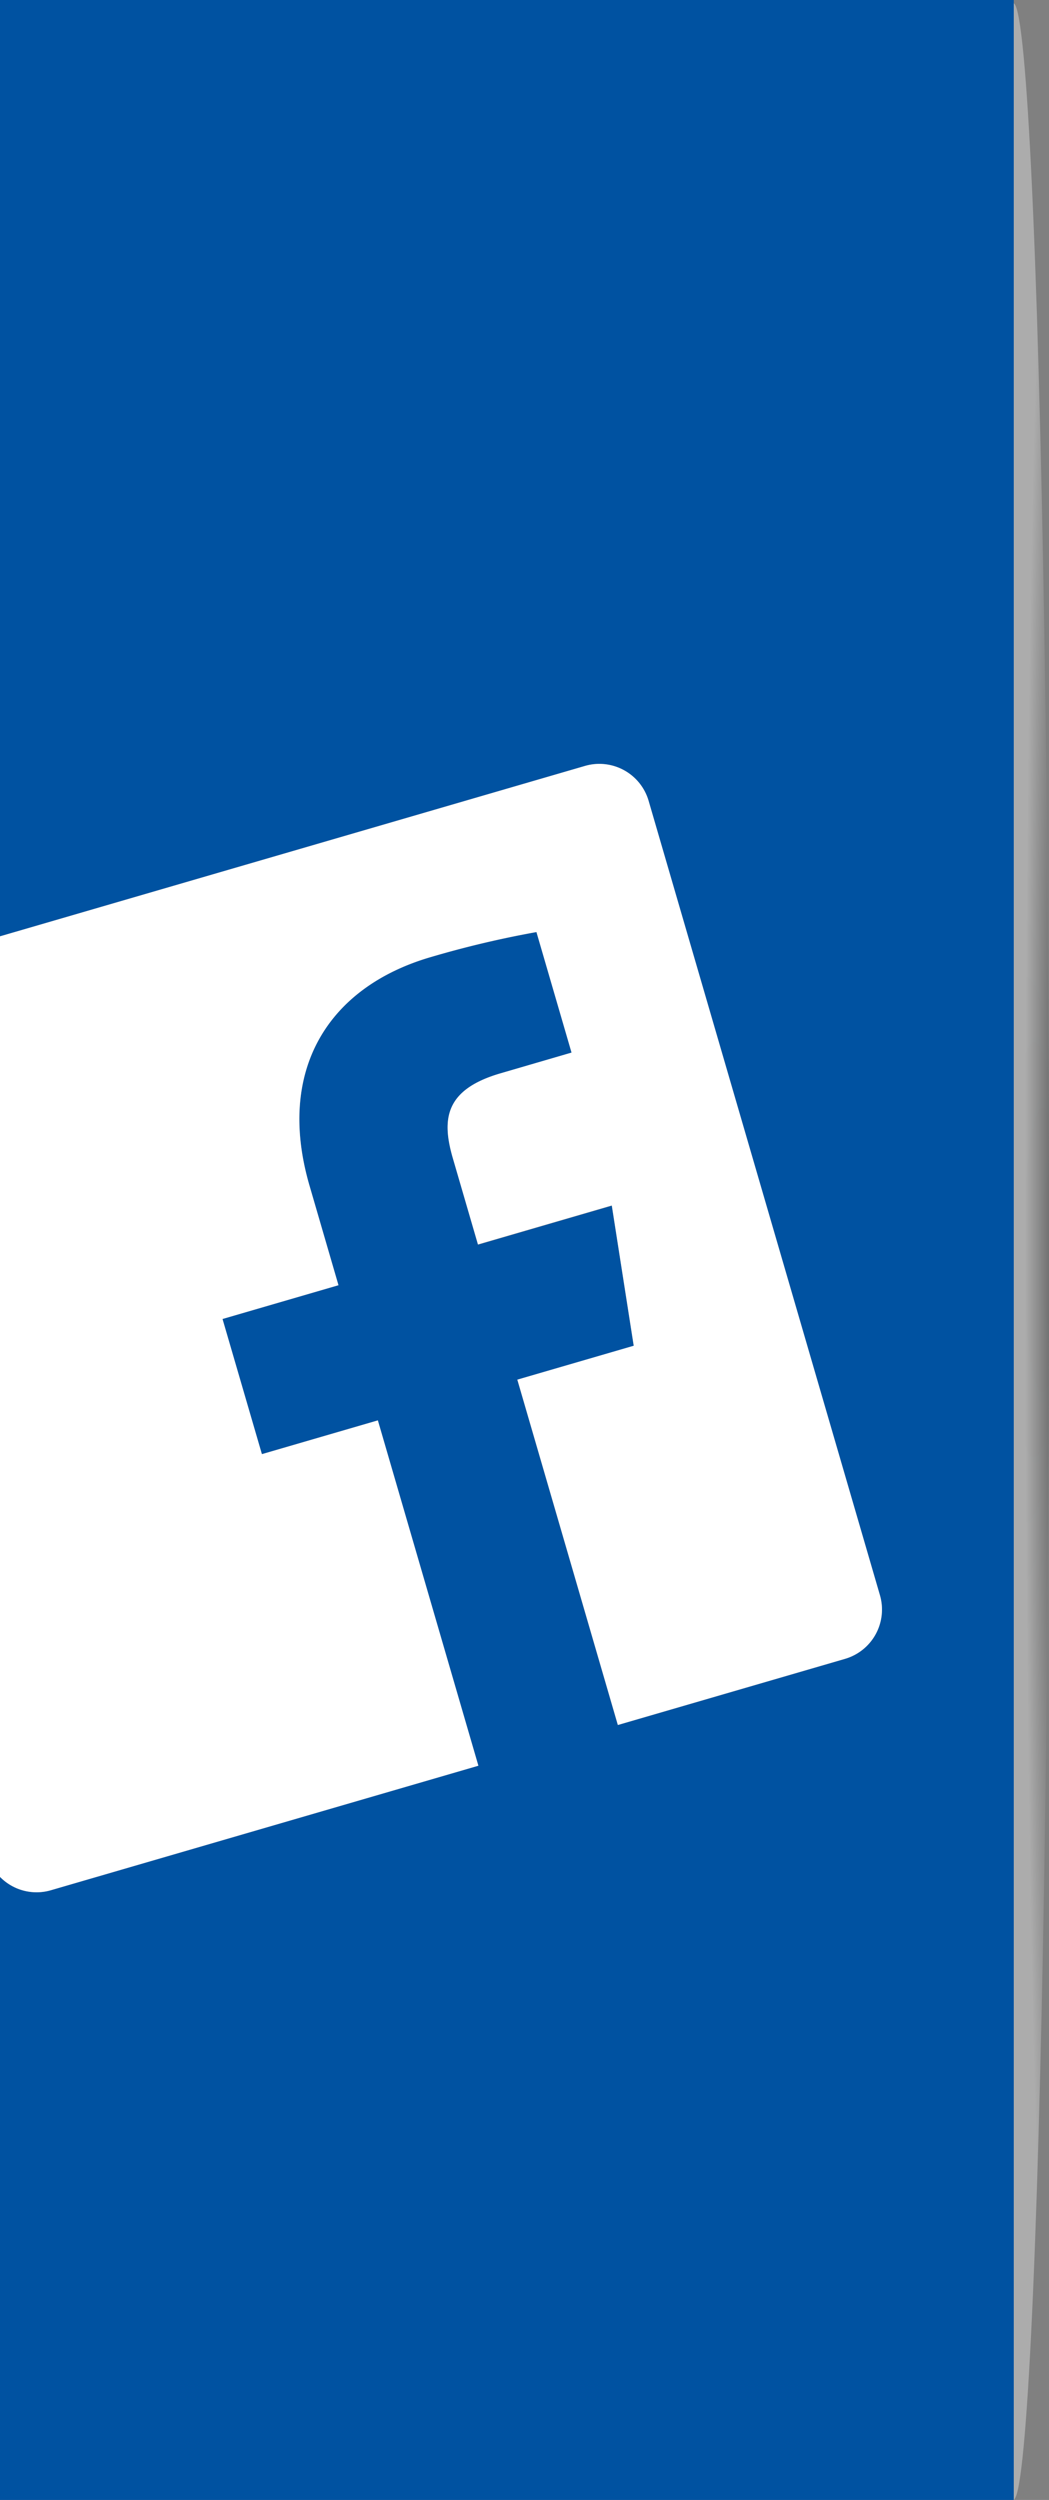 <svg xmlns="http://www.w3.org/2000/svg" xmlns:xlink="http://www.w3.org/1999/xlink" viewBox="0 0 38.611 92">
  <rect x="0" y="0" width="38.611" height="92" fill="#808080" stroke="none"/>
  <defs>
    <style>
      .cls-1 {
        isolation: isolate;
      }

      .cls-2 {
        opacity: 0.35;
        mix-blend-mode: multiply;
        fill: url(#radial-gradient);
      }

      .cls-3 {
        fill: #0052a1;
      }

      .cls-4 {
        fill: #fff;
      }
    </style>
    <radialGradient id="radial-gradient" cx="279.736" cy="4904.307" r="13.878" gradientTransform="matrix(0, 3.31, 0.095, 0, -426.865, -879.982)" gradientUnits="userSpaceOnUse">
      <stop offset="0" stop-color="#040505"/>
      <stop offset="1" stop-color="#fff"/>
    </radialGradient>
  </defs>
  <title>face</title>
  <g class="cls-1">
    <g id="Layer_1" data-name="Layer 1">
      <ellipse class="cls-2" cx="37.298" cy="46.057" rx="1.314" ry="45.938"/>
      <g>
        <path class="cls-3" d="M66.5,27.667V62.125l21.532-6.271a1.889,1.889,0,0,1,2.342,1.286l8.514,29.236A1.889,1.889,0,0,1,97.6,88.717l-8.36,2.434-3.7-12.709L89.826,77.2l-.807-5.161-4.926,1.435L83.171,70.3c-.418-1.437-.3-2.532,1.756-3.132l2.611-.762-1.292-4.436a36.6,36.6,0,0,0-3.884.919c-3.786,1.1-5.706,4.169-4.469,8.414l1.066,3.661L74.69,76.207l1.449,4.974,4.268-1.243,3.7,12.709L68.367,97.231a1.881,1.881,0,0,1-1.867-.493v22.929h37.314v-92Z" transform="translate(-66.5 -27.667)"/>
        <path class="cls-4" d="M68.367,97.231l15.741-4.584-3.7-12.709-4.268,1.243L74.69,76.207l4.268-1.243L77.892,71.3c-1.236-4.245.683-7.311,4.469-8.414a36.6,36.6,0,0,1,3.884-.919l1.292,4.436-2.611.762c-2.06.6-2.174,1.7-1.756,3.132l.923,3.168,4.926-1.435.807,5.161-4.284,1.248,3.7,12.709,8.36-2.434a1.889,1.889,0,0,0,1.286-2.342L90.374,57.14a1.889,1.889,0,0,0-2.342-1.286L66.5,62.125V96.738A1.881,1.881,0,0,0,68.367,97.231Z" transform="translate(-66.5 -27.667)"/>
      </g>
    </g>
  </g>
</svg>

